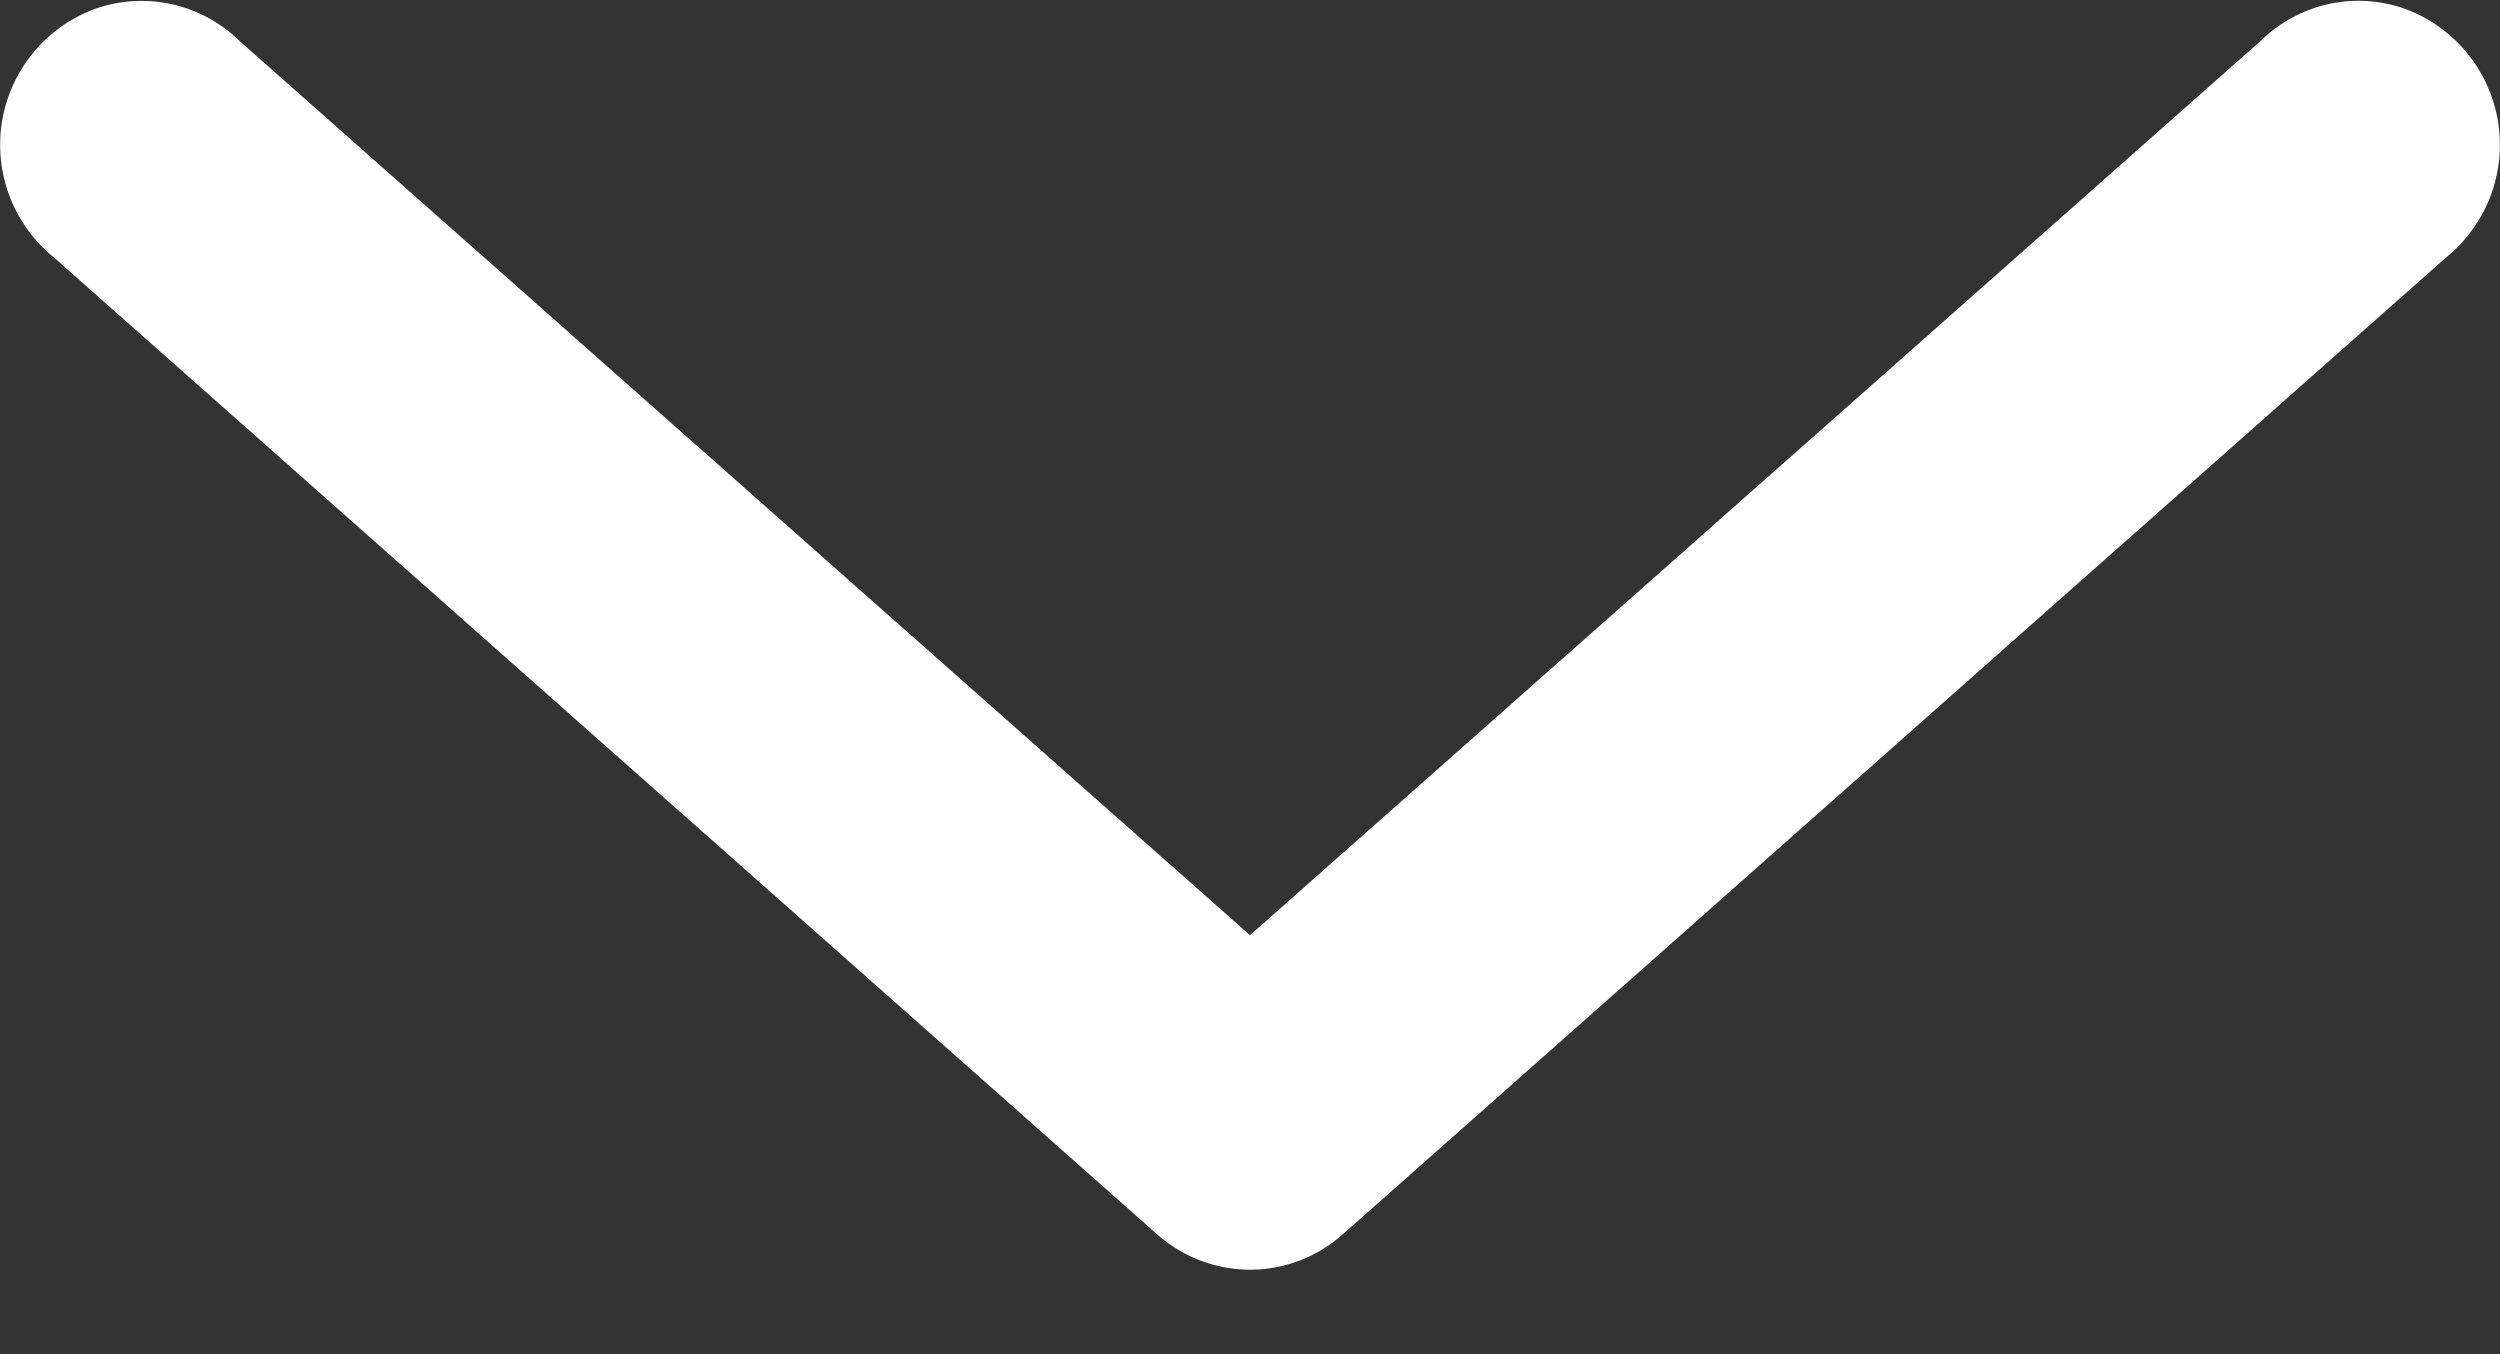 <svg width="24" height="13" viewBox="0 0 24 13" xmlns="http://www.w3.org/2000/svg"><rect x="0" y="0" width="24" height="13" fill="#333333" stroke="none"/><title>Group</title><path d="M12.11 12.185c.29-.025.563-.142.781-.336L23.484 2.47a1.39 1.39 0 0 0-.422-2.394c-.477-.158-1-.036-1.36.317L12 8.978 2.299.393A1.343 1.343 0 0 0 .939.076 1.39 1.39 0 0 0 .516 2.47l10.592 9.379c.275.244.637.365 1.001.336z" fill="#FFF"/></svg>